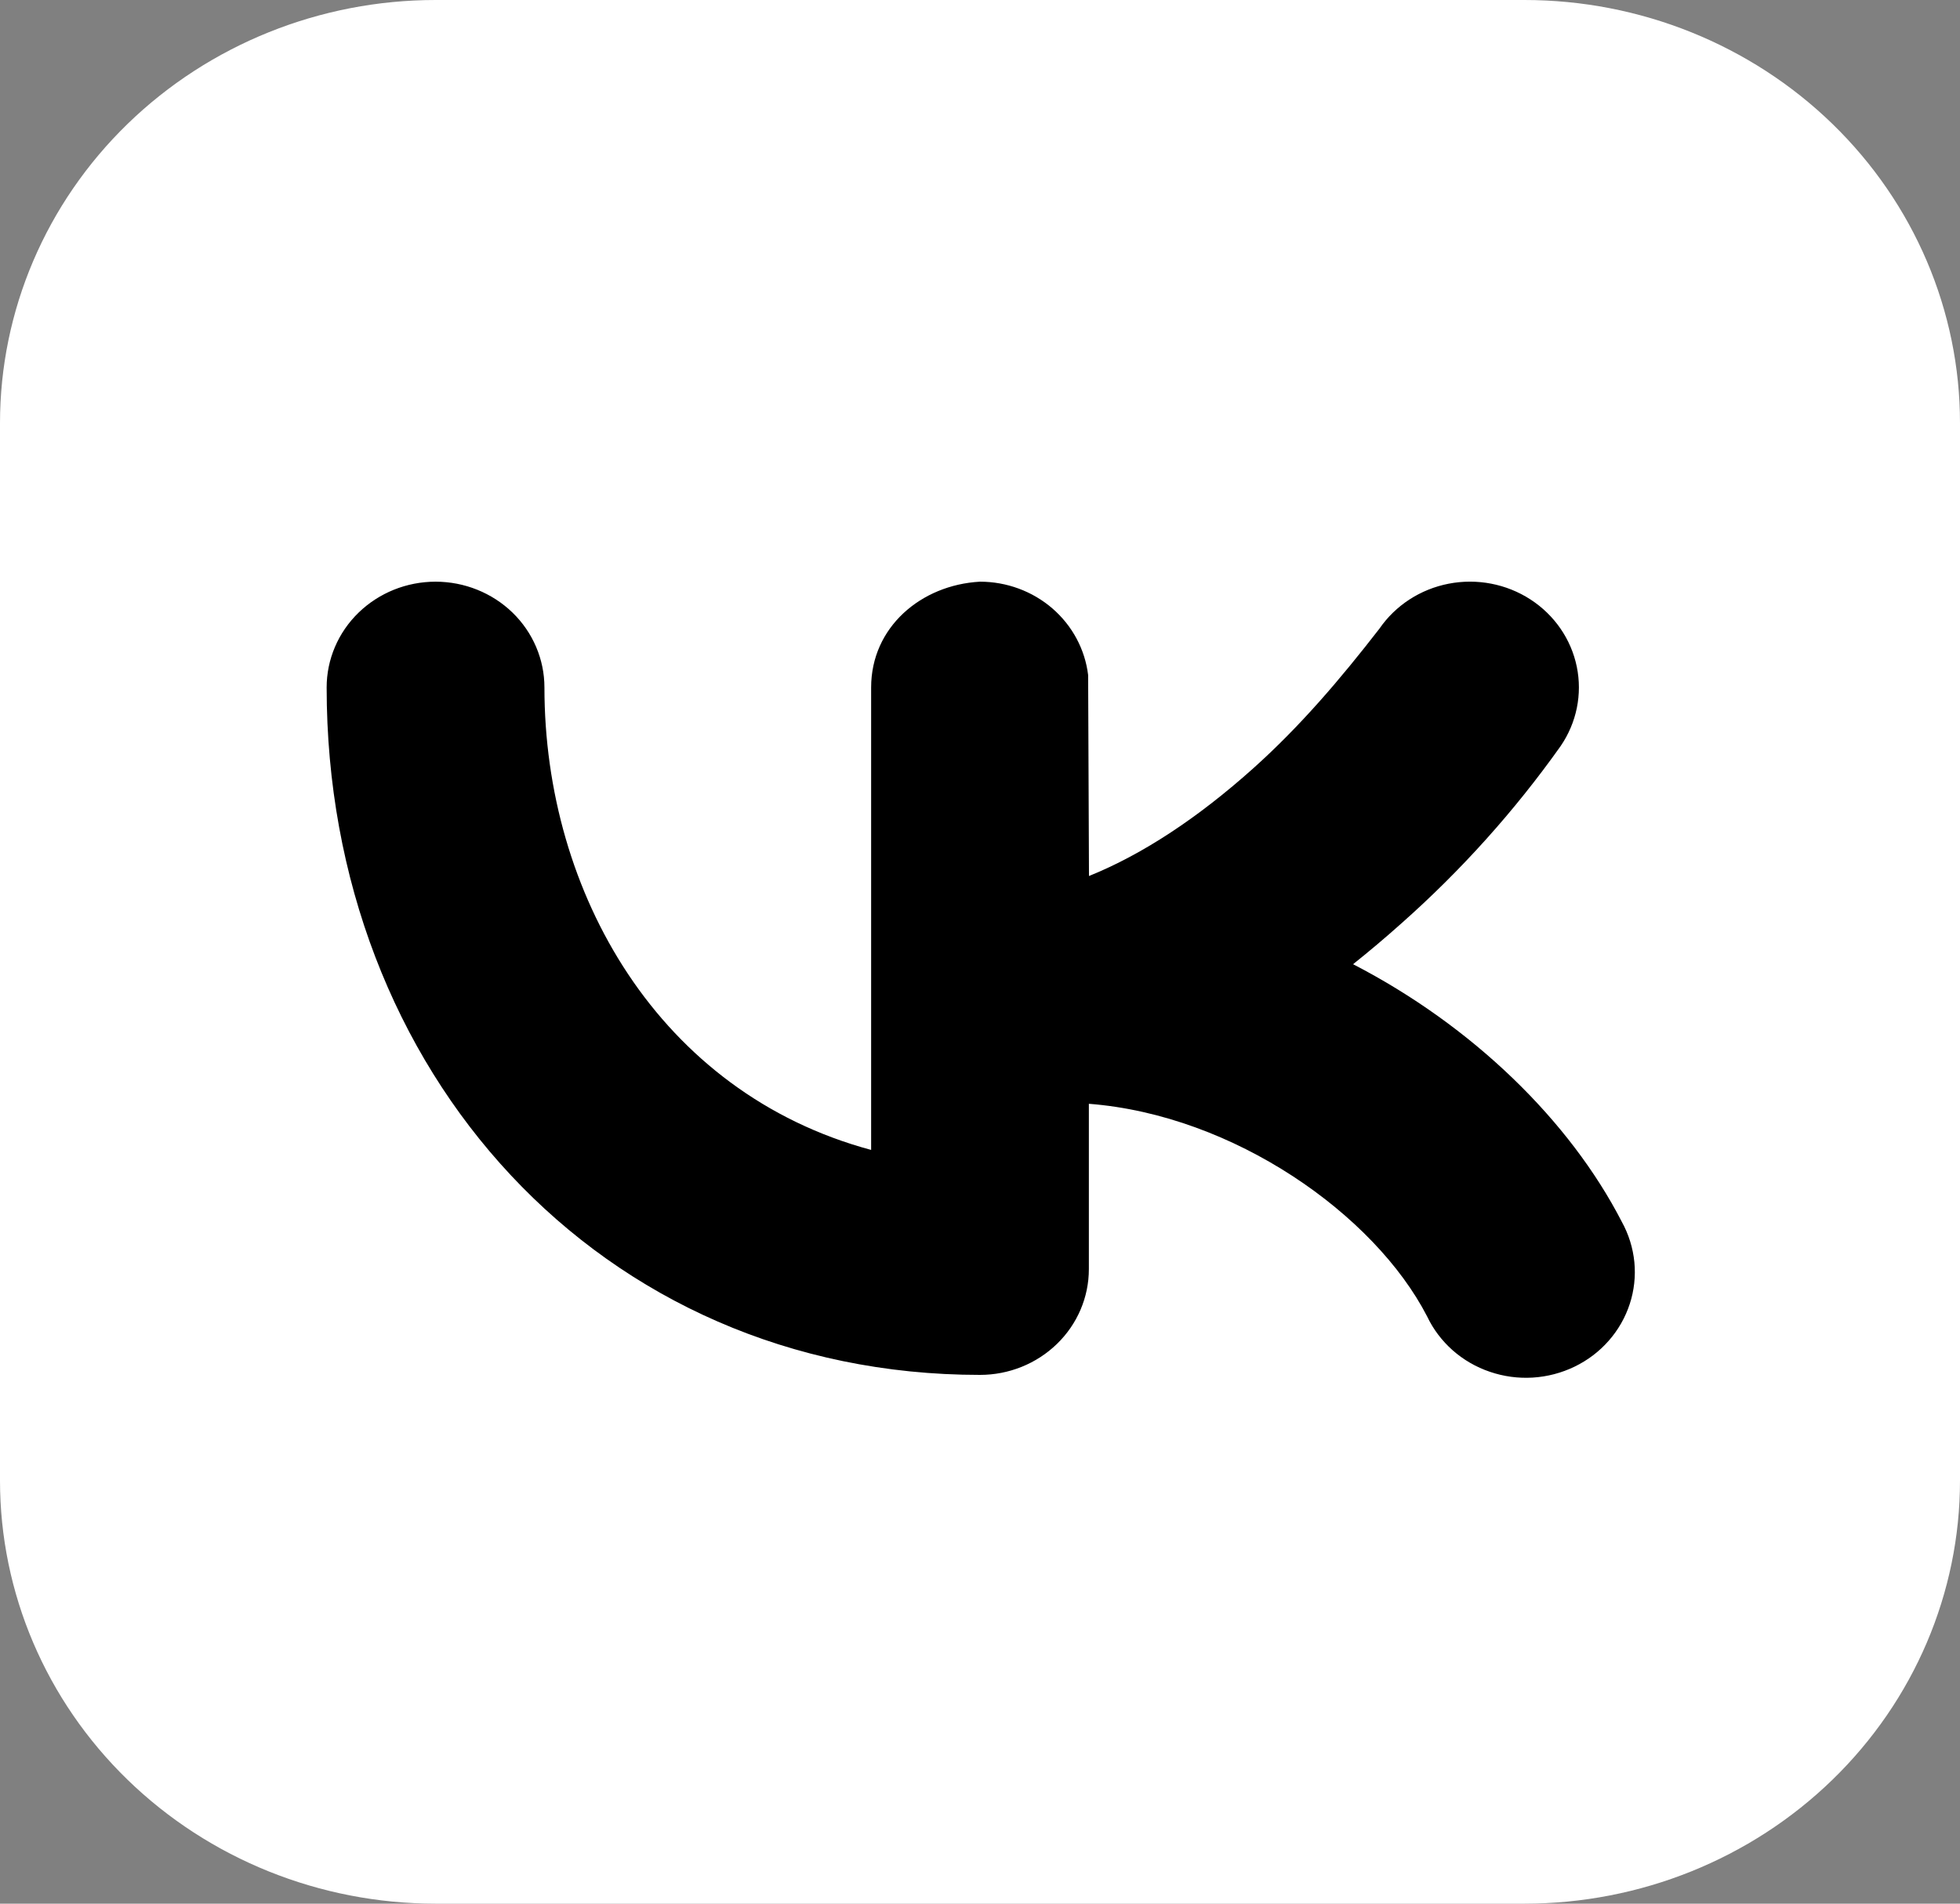 <?xml version="1.0" encoding="UTF-8"?> <svg xmlns="http://www.w3.org/2000/svg" width="35" height="34" viewBox="0 0 35 34" fill="none"><rect x="0" y="0" width="35" height="34" fill="#808080" stroke="none"/><rect x="5" y="7" width="27" height="23" fill="black"></rect><path fill-rule="evenodd" clip-rule="evenodd" d="M7.778 0C5.715 0 3.737 0.796 2.278 2.213C0.819 3.63 0 5.552 0 7.556V26.444C0 28.448 0.819 30.37 2.278 31.787C3.737 33.204 5.715 34 7.778 34H27.222C29.285 34 31.263 33.204 32.722 31.787C34.181 30.37 35 28.448 35 26.444V7.556C35 5.552 34.181 3.63 32.722 2.213C31.263 0.796 29.285 0 27.222 0H7.778ZM27.868 13.326C28.154 12.909 28.258 12.399 28.157 11.908C28.056 11.416 27.758 10.984 27.329 10.706C26.9 10.428 26.375 10.327 25.869 10.425C25.363 10.523 24.918 10.813 24.632 11.229C23.944 12.117 23.223 12.967 22.379 13.723C21.401 14.599 20.411 15.257 19.446 15.646L19.431 12.057C19.375 11.597 19.148 11.174 18.792 10.866C18.436 10.559 17.976 10.389 17.5 10.389C16.446 10.447 15.556 11.203 15.556 12.278V20.538C11.768 19.518 9.722 15.948 9.722 12.278C9.722 11.777 9.517 11.296 9.153 10.942C8.788 10.588 8.293 10.389 7.778 10.389C7.262 10.389 6.768 10.588 6.403 10.942C6.038 11.296 5.833 11.777 5.833 12.278C5.833 19.138 10.714 24.556 17.5 24.556C18.016 24.556 18.51 24.357 18.875 24.002C19.24 23.648 19.444 23.168 19.444 22.667V19.714C22.034 19.915 24.547 21.692 25.484 23.511C25.593 23.741 25.749 23.947 25.941 24.117C26.134 24.287 26.36 24.418 26.606 24.501C26.852 24.585 27.112 24.62 27.372 24.604C27.632 24.588 27.886 24.521 28.119 24.408C28.352 24.295 28.559 24.138 28.728 23.945C28.897 23.753 29.024 23.53 29.103 23.288C29.182 23.047 29.209 22.793 29.185 22.541C29.16 22.29 29.084 22.045 28.961 21.822C28.031 20.015 26.297 18.324 24.162 17.221C24.449 16.992 24.735 16.751 25.017 16.499C26.089 15.55 27.045 14.486 27.868 13.326Z" fill="white"></path></svg> 